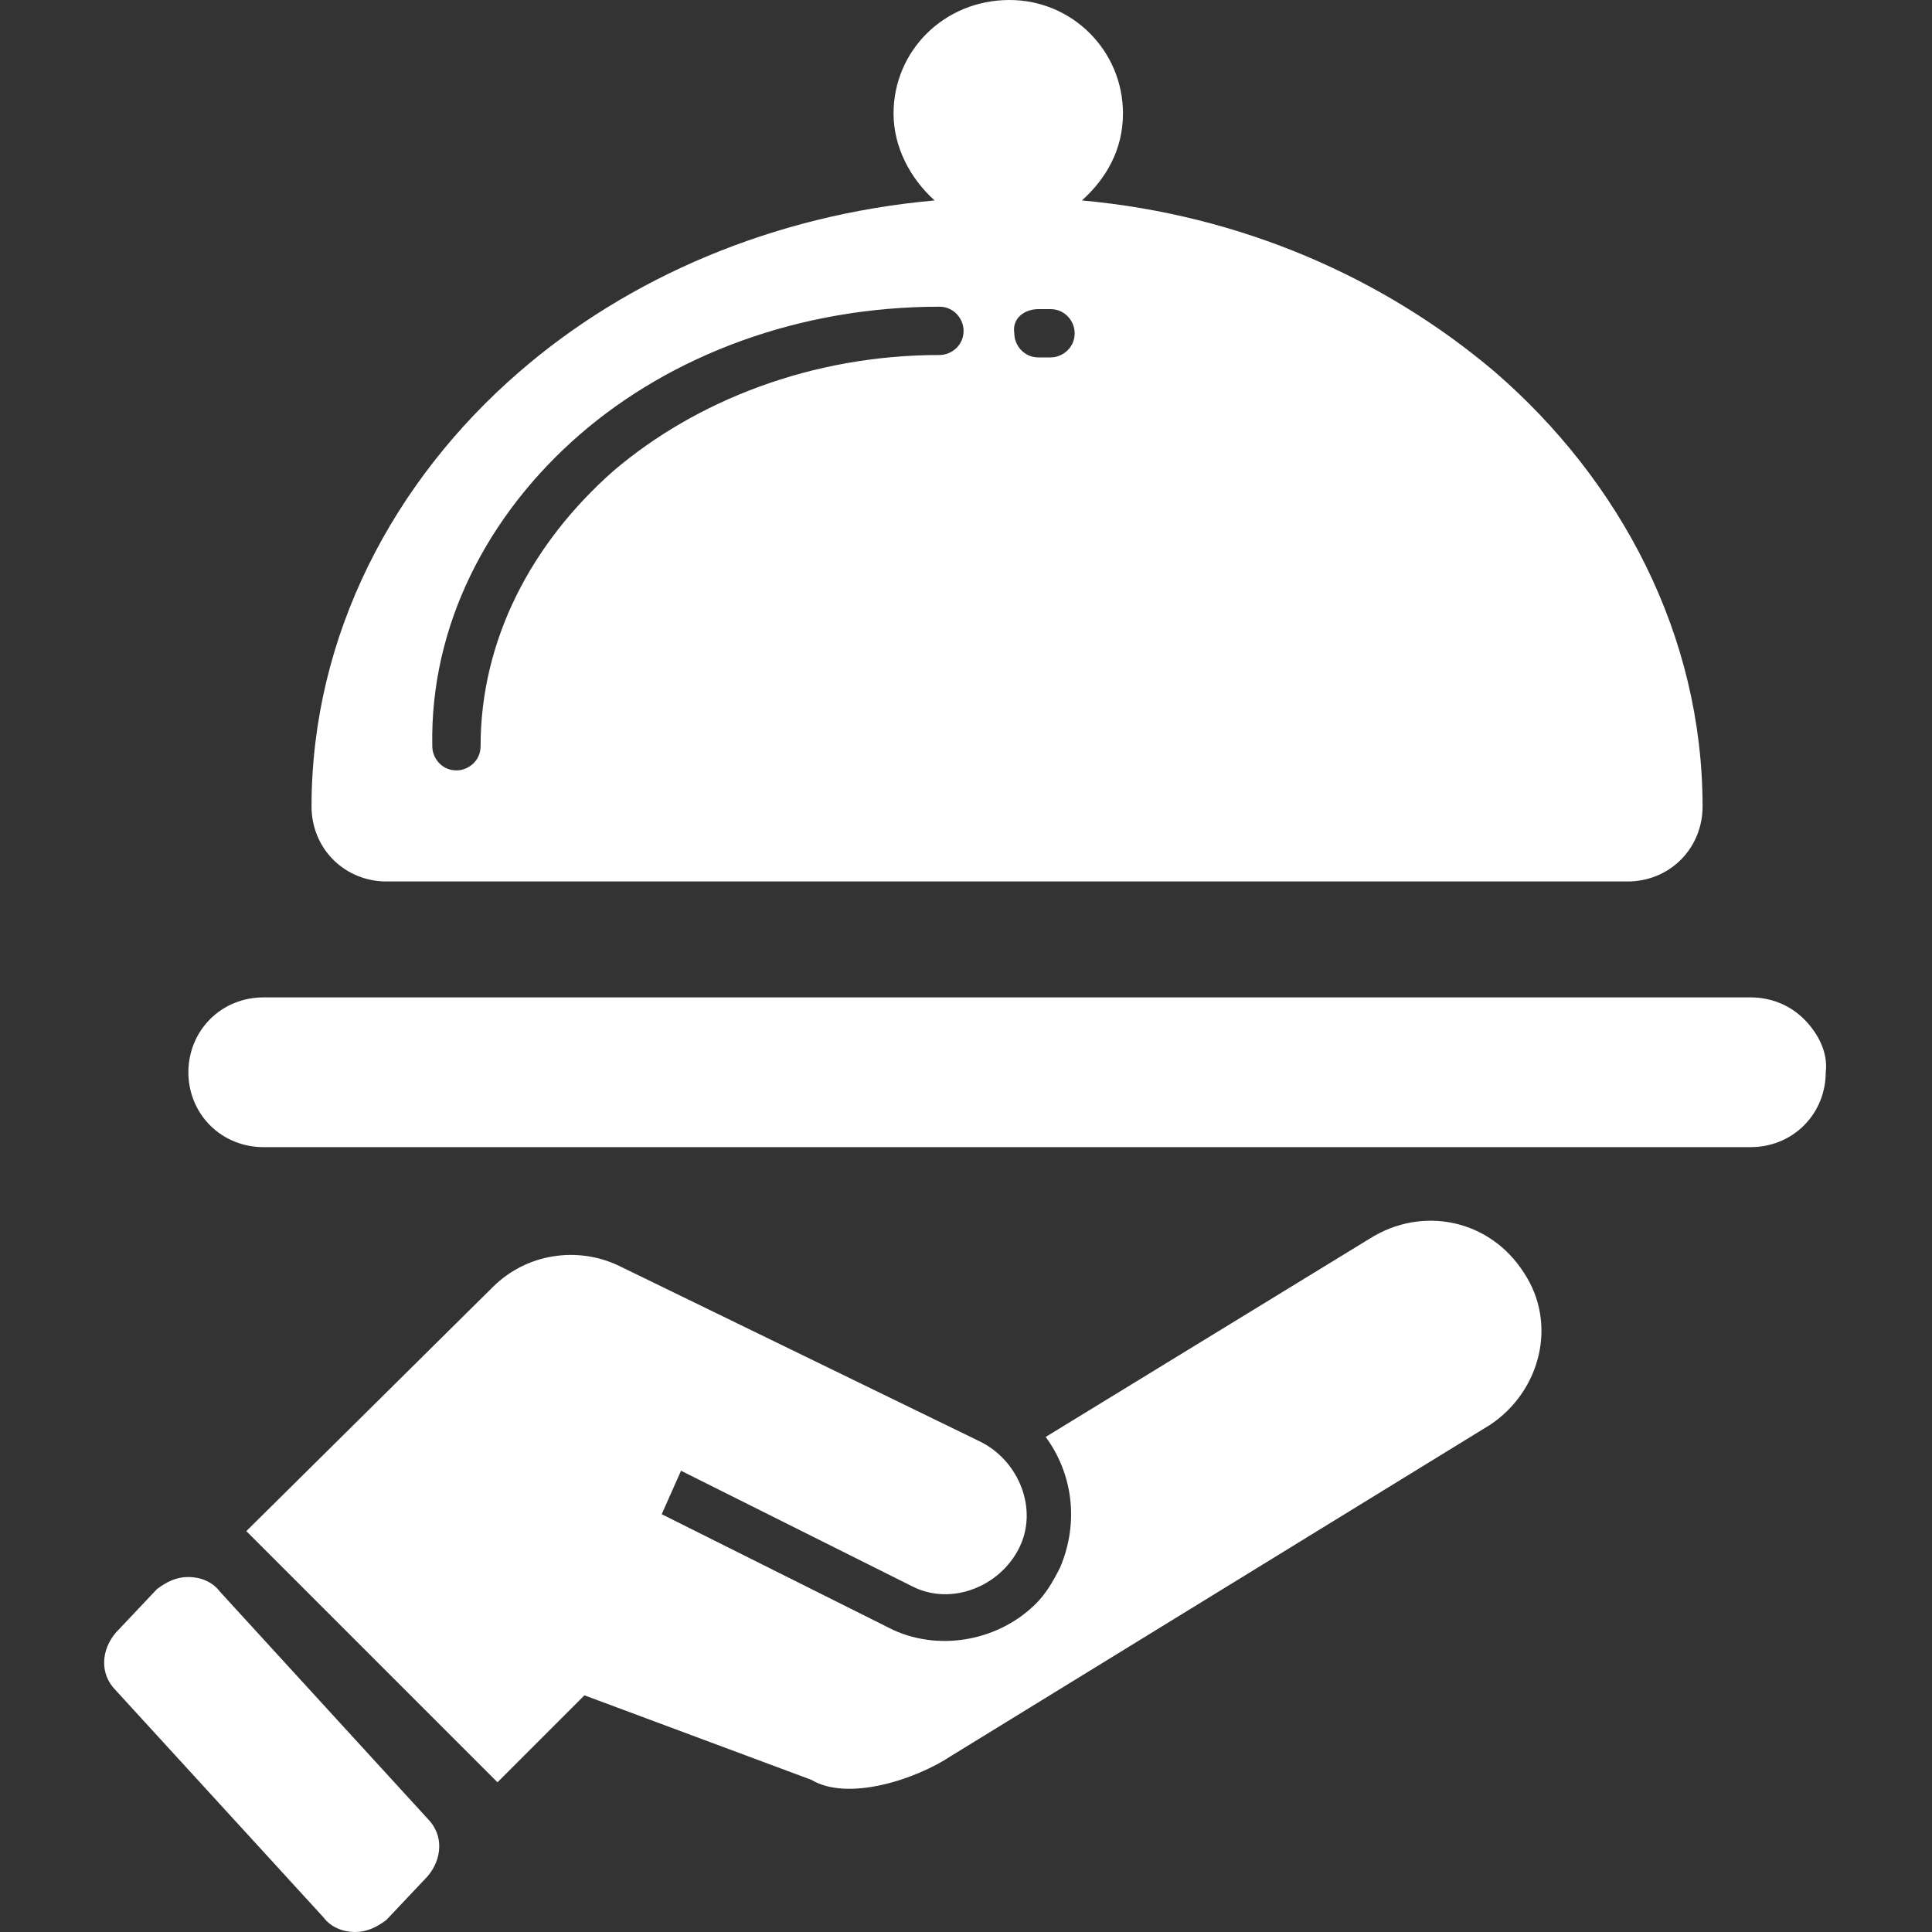 <?xml version="1.0" encoding="utf-8"?>
<!-- Generator: Adobe Illustrator 25.4.1, SVG Export Plug-In . SVG Version: 6.00 Build 0)  -->
<svg version="1.1" id="レイヤー_1" xmlns="http://www.w3.org/2000/svg" xmlns:xlink="http://www.w3.org/1999/xlink" x="0px"
	 y="0px" viewBox="0 0 80 80" style="enable-background:new 0 0 80 80;" xml:space="preserve">
<rect x="0" y="0" width="80" height="80" fill="#333333" stroke="none"/>
<style type="text/css">
	.st0{fill:#FFFFFF;}
</style>
<g>
	<path class="st0" d="M16,36.5h51.4c0.8,0,1.6-0.3,2.2-0.9c0.6-0.6,0.9-1.4,0.9-2.2c0-7.1-3.4-13.5-8.6-18
		c-4.6-3.9-10.5-6.5-17.1-7.1c1-0.9,1.7-2.1,1.7-3.6c0-2.6-2.1-4.7-4.7-4.7C39.1,0,37,2.1,37,4.7c0,1.4,0.7,2.7,1.7,3.6
		C32,8.9,26,11.5,21.5,15.4c-5.2,4.5-8.6,10.9-8.6,18c0,0.8,0.3,1.6,0.9,2.2C14.4,36.2,15.2,36.5,16,36.5z M43,12.8h0.5
		c0.6,0,1,0.5,1,1c0,0.6-0.5,1-1,1H43c-0.6,0-1-0.5-1-1C41.9,13.2,42.4,12.8,43,12.8z M24,18c3.8-3.3,9.1-5.3,14.9-5.3
		c0.6,0,1,0.5,1,1c0,0.6-0.5,1-1,1c-5.3,0-10.1,1.9-13.5,4.8c-3.4,3-5.5,7-5.5,11.4c0,0.6-0.5,1-1,1c-0.6,0-1-0.5-1-1
		C17.8,25.9,20.2,21.3,24,18z"/>
	<path class="st0" d="M74.7,42.2c-0.6-0.6-1.4-0.9-2.2-0.9H10.9c-0.8,0-1.6,0.3-2.2,0.9c-0.6,0.6-0.9,1.4-0.9,2.2
		c0,0.8,0.3,1.6,0.9,2.2c0.6,0.6,1.4,0.9,2.2,0.9h61.6c0.8,0,1.6-0.3,2.2-0.9c0.6-0.6,0.9-1.4,0.9-2.2
		C75.7,43.6,75.3,42.8,74.7,42.2z"/>
	<path class="st0" d="M56.7,51.3l-13.4,8.2c1.1,1.5,1.4,3.5,0.6,5.4c-0.3,0.6-0.6,1.1-1,1.5c-1.5,1.5-3.9,2-5.9,1.1l-9.6-4.8
		l0.8-1.8l9.6,4.8c1.6,0.8,3.6,0,4.4-1.6c0.8-1.6,0-3.6-1.6-4.4l-15-7.3l0,0c-1.7-0.8-3.8-0.5-5.2,0.9L10.2,63.4l10.4,10.4l3.6-3.6
		l9.4,3.5c1.5,0.9,4.3,0,5.8-1L61.7,59c2.1-1.4,2.8-4.2,1.4-6.3C61.7,50.5,58.9,49.9,56.7,51.3z"/>
	<path class="st0" d="M9.1,65.9c-0.3-0.4-0.8-0.6-1.3-0.6c-0.5,0-0.9,0.2-1.3,0.5l-1.7,1.8c-0.6,0.7-0.7,1.7,0,2.4l8.6,9.4
		c0.3,0.4,0.8,0.6,1.3,0.6c0.5,0,0.9-0.2,1.3-0.5l1.7-1.8c0.6-0.7,0.7-1.7,0-2.4L9.1,65.9z"/>
</g>
</svg>
